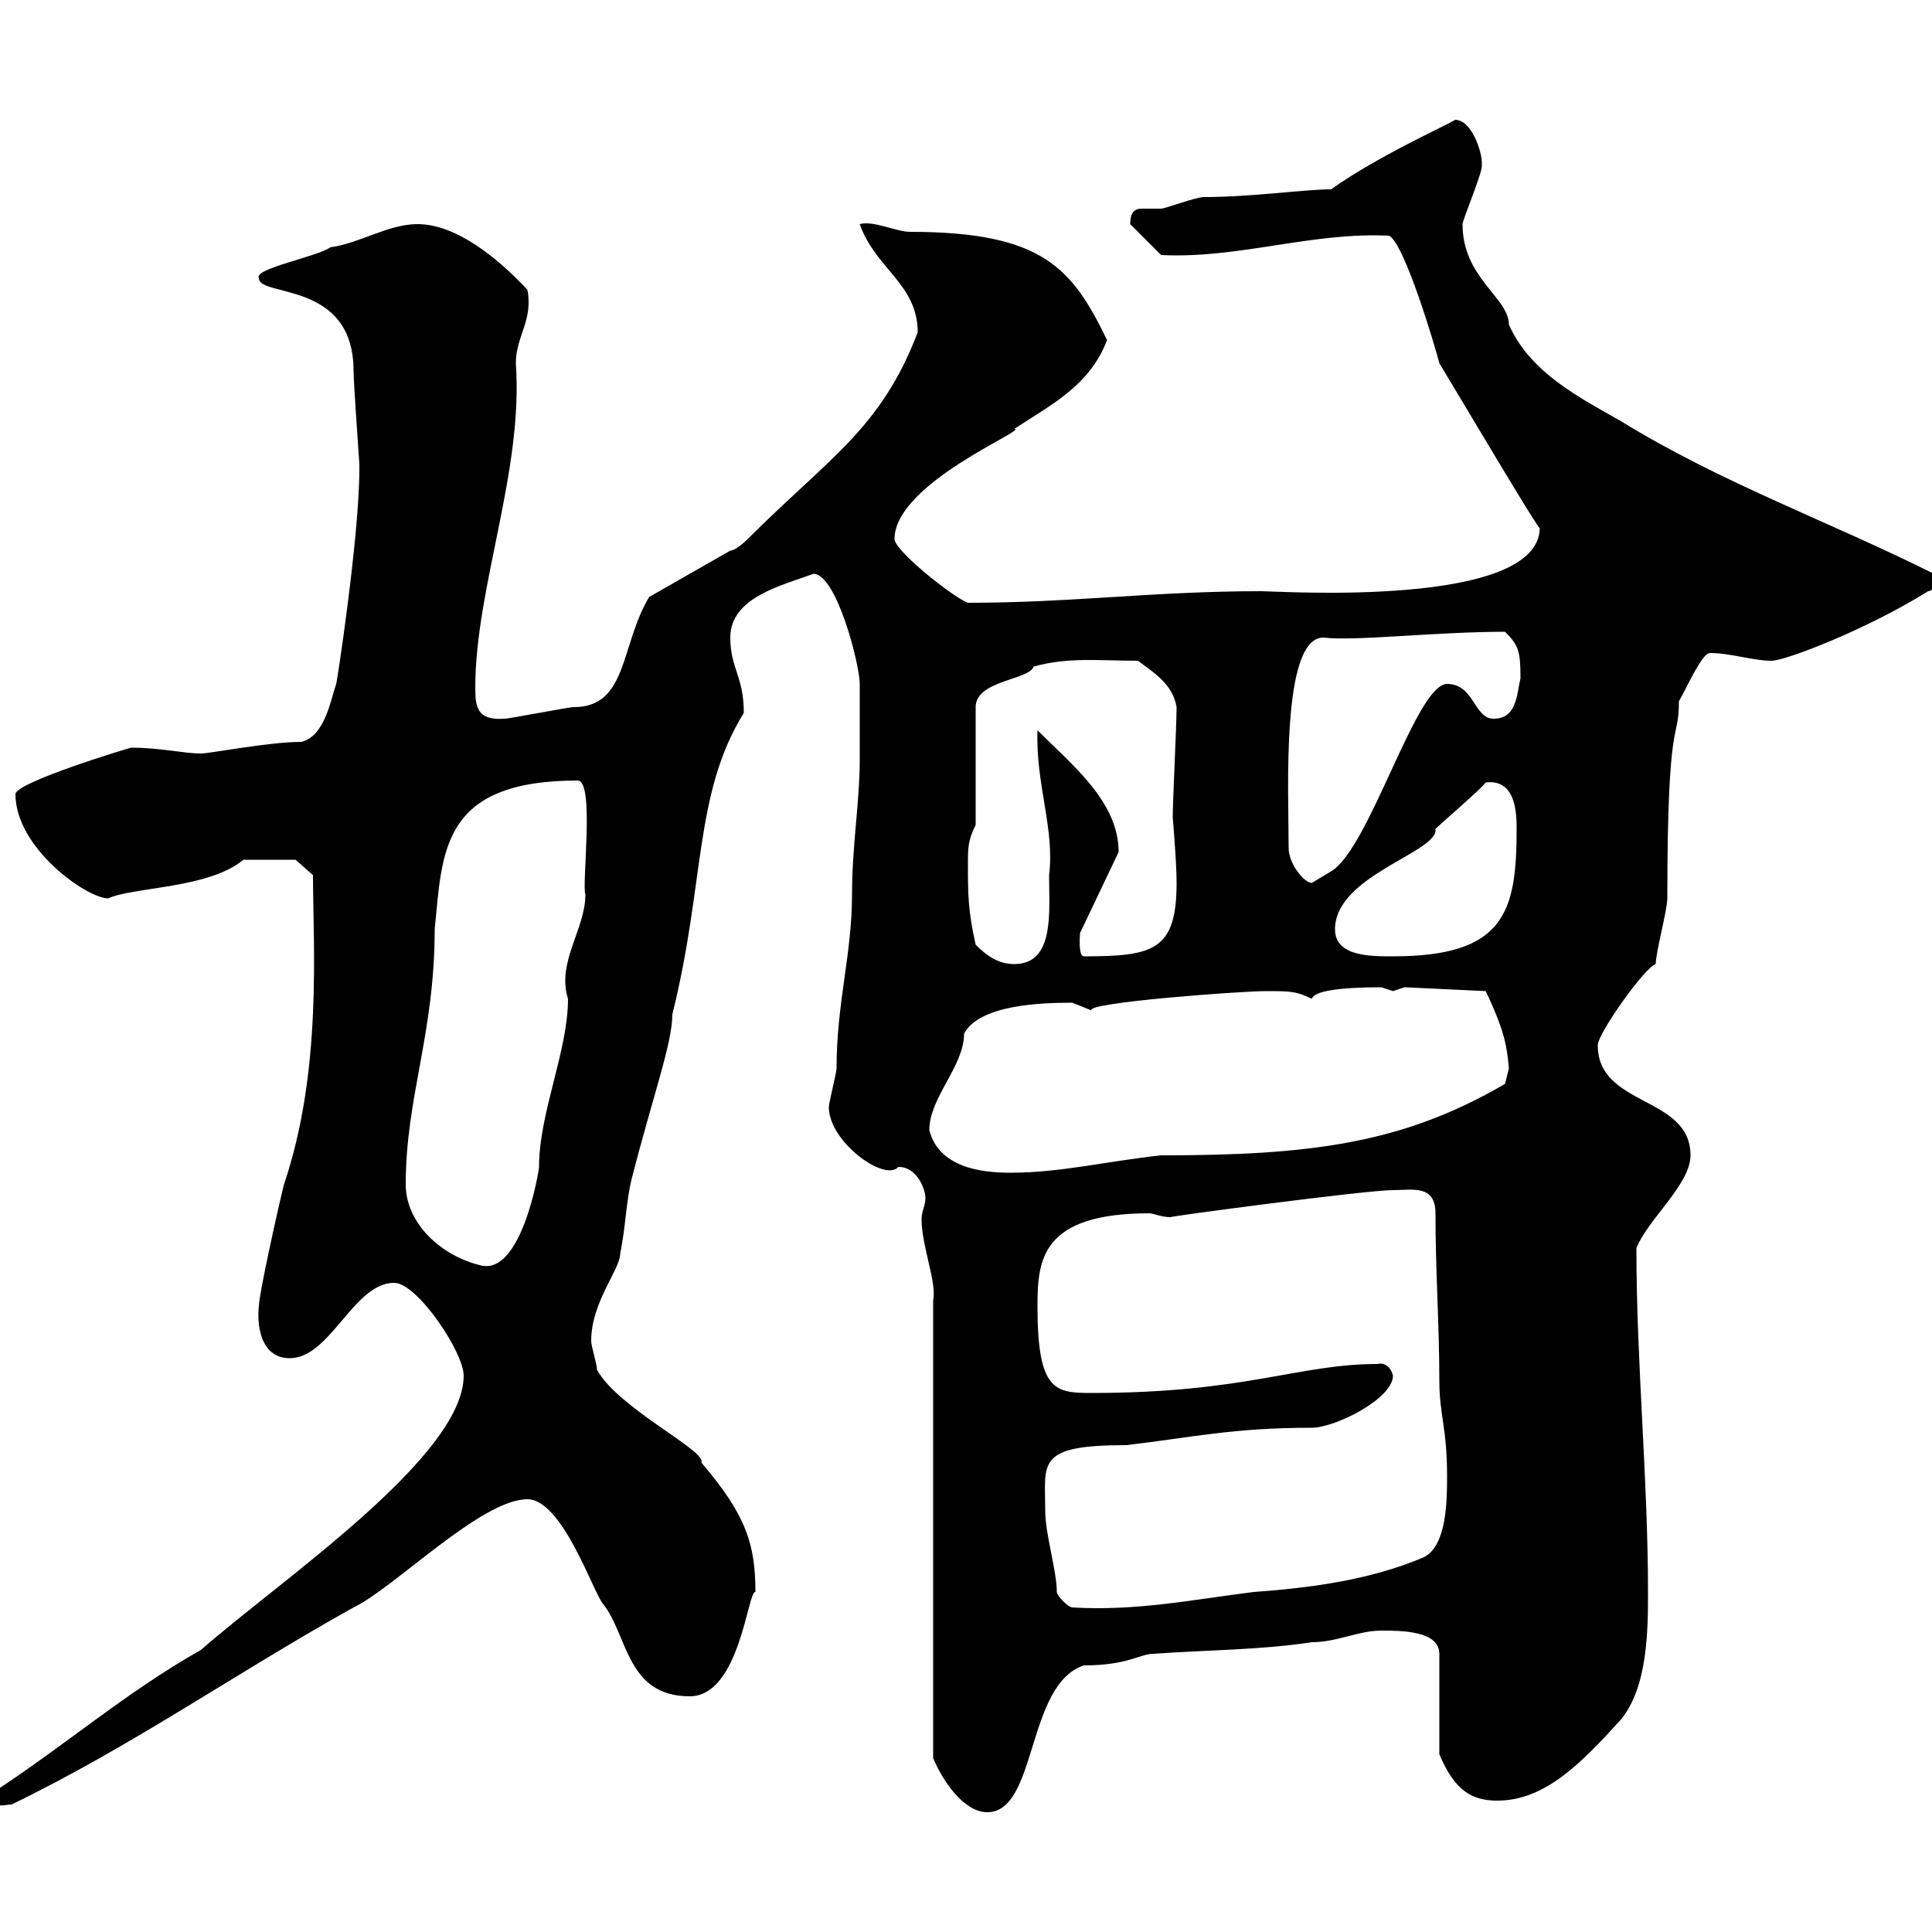 <svg xmlns="http://www.w3.org/2000/svg" xmlns:xlink="http://www.w3.org/1999/xlink" width="300" height="300"><path d="M128.70 171.90C128.70 177.30 137.40 183.60 139.50 181.20C142.50 181.20 143.70 184.80 143.70 186C143.70 187.20 143.10 188.10 143.10 189.30C143.10 193.50 145.50 199.20 144.90 201.90L144.90 273C146.40 276.60 149.70 281.40 153.30 281.40C161.10 281.40 159.30 261.60 168.30 258.60C175.20 258.60 177 256.80 179.10 256.80C187.50 256.20 195.90 256.20 203.70 255C207.60 255 210.90 253.20 214.50 253.20C217.50 253.20 223.50 253.20 223.50 256.80L223.50 272.40C225.90 278.10 228.60 279.60 232.50 279.60C240 279.60 245.70 273.60 251.70 267C255.90 261.90 255.90 252.90 255.90 247.20C255.90 229.50 254.10 211.80 254.10 193.80C255.90 189.30 262.50 183.90 262.50 179.40C262.50 170.10 248.10 171.90 248.10 162.30C248.10 160.50 255.30 150.30 257.10 149.70C257.10 147.90 258.90 141.30 258.90 139.50C258.90 110.10 260.70 115.50 260.70 108.90C261.90 106.80 264.30 101.40 265.50 101.40C268.80 101.40 272.10 102.60 275.10 102.60C277.20 102.60 289.80 97.80 299.40 91.80C300.30 91.80 300.30 90.60 300.30 89.10C284.10 81 267.30 75 251.70 65.40C245.40 61.80 237.60 57.90 234.30 50.40C234.30 46.20 227.10 43.20 227.10 34.80C227.10 34.20 230.10 27 230.10 25.80C230.10 25.80 230.10 25.20 230.10 25.20C230.10 23.70 228.60 18.60 225.90 18.60C226.50 18.60 214.20 24 206.70 29.40C202.50 29.40 194.40 30.60 186.90 30.60C185.70 30.60 180.90 32.40 180.30 32.40C179.10 32.40 178.20 32.40 177.30 32.40C176.40 32.40 175.50 32.70 175.50 34.80L180.30 39.60C192.30 40.20 203.70 36 215.70 36.60C218.10 37.80 222.90 54 223.50 56.40C223.50 56.40 225.30 59.40 225.30 59.40C237.30 79.50 239.40 82.80 239.10 81.90C239.10 94.50 198.60 91.80 195.90 91.80C179.10 91.80 166.50 93.60 150.30 93.60C147.90 92.70 138.90 85.50 138.90 83.70C138.90 75 159.90 66.60 157.50 66.60C162.90 63 169.20 60 171.90 52.80C166.50 41.70 162 36 141.30 36C139.20 36 135.60 34.20 133.50 34.80C135.90 41.70 142.50 44.10 142.50 51.60C136.80 66.60 128.70 71.10 116.10 83.70C116.10 83.70 114.30 85.50 113.40 85.50C113.40 85.50 100.80 92.70 100.80 92.70C96.30 100.20 97.50 109.80 89.10 109.80C88.20 109.80 79.20 111.60 78.30 111.60C74.10 111.90 73.80 109.80 73.80 106.80C73.80 91.20 81.30 73.20 80.10 56.40C80.10 52.20 82.80 49.80 81.90 45C77.70 40.50 71.10 34.80 64.80 34.80C60.30 34.80 55.80 37.80 51.30 38.40C49.20 39.90 39.30 41.70 40.20 43.20C40.20 46.20 54.90 43.50 54.90 57.60C54.90 59.40 55.80 72 55.80 72C55.80 72 55.80 72.90 55.80 72.90C55.80 83.40 52.20 106.80 52.20 106.20C51.30 108.90 50.40 114.30 46.80 115.20C41.70 115.20 32.70 117 31.20 117C28.50 117 24.90 116.10 20.40 116.10C20.10 116.10 2.40 121.50 2.40 123.30C2.40 131.70 13.50 139.50 16.80 139.50C20.70 137.70 32.40 138 37.80 133.50C39.30 133.50 44.10 133.50 45.90 133.50L48.60 135.90C48.60 146.70 50.10 166.20 44.10 183.90C43.20 187.50 40.20 201 40.20 202.80C39.90 205.20 40.20 210.90 45 210.90C51.30 210.90 54.90 199.20 61.20 199.20C64.80 199.20 72 210 72 213.60C72 226.20 43.50 245.40 31.20 256.20C19.50 262.80 9.90 271.20-1.20 278.40C-1.20 281.10 0.60 280.20 1.80 280.20C20.40 271.20 36.60 259.80 54.90 249.60C61.20 246.60 74.70 232.80 81.90 232.80C87.30 232.80 92.10 247.20 93.60 249C97.50 253.80 97.20 263.40 107.10 263.40C114.90 263.40 116.10 246.90 117.30 247.20C117.30 239.70 115.80 235.20 108.90 227.10C109.80 225.30 96 218.70 92.70 212.70C92.70 211.80 91.80 209.10 91.80 208.20C91.80 202.20 96.30 197.10 96.30 194.70C97.20 190.20 97.20 186.60 98.10 183C101.40 170.10 104.40 162 104.40 157.50C109.50 137.10 107.70 123.30 115.50 110.70C115.50 105 113.40 103.80 113.40 99C113.40 92.70 121.50 90.90 126.30 89.10C129.90 89.10 133.50 103.20 133.50 106.20C133.50 107.10 133.50 114.30 133.50 117.90C133.50 124.50 132.30 131.40 132.30 138.90C132.30 148.20 129.90 155.70 129.90 165.90C129.90 166.50 128.70 171.30 128.70 171.90ZM164.10 247.20C164.10 243.90 162.30 238.20 162.30 234.60C162.30 227.10 160.80 224.40 174.90 224.40C185.10 223.20 191.40 221.70 203.70 221.70C207.30 221.70 216.30 217.20 216.30 213.60C216 212.40 215.10 211.50 213.90 211.80C201.60 211.80 193.50 216.30 169.50 216.30C163.80 216.30 161.10 216 161.10 202.80C161.10 195.60 161.70 188.40 178.50 188.40C179.10 188.40 180.30 189 181.80 189C180.60 189 212.10 184.80 216.30 184.80C219.30 184.80 222.90 183.90 222.90 188.40C222.90 197.40 223.50 205.80 223.50 214.50C223.50 219.60 224.70 221.70 224.70 229.20C224.70 232.80 224.70 240 221.10 241.80C212.70 245.40 203.10 246.60 194.70 247.20C185.10 248.40 176.40 250.20 166.50 249.60C165.90 249.60 164.10 247.80 164.10 247.20ZM63 183.90C63 170.40 67.50 160.50 67.50 144.30C68.70 132.30 68.40 121.20 89.70 121.20C92.40 121.20 90.30 137.40 90.90 138.90C90.90 144.30 86.40 149.40 88.20 155.10C88.20 163.20 83.70 172.80 83.70 181.20C83.70 181.80 81 198 74.70 196.50C68.40 195 63 189.90 63 183.90ZM144.30 175.50C144.30 170.40 149.70 165.60 149.70 160.50C152.10 156 161.70 155.70 166.50 155.70C166.50 155.70 169.50 156.90 169.50 156.90C168.30 155.70 192.60 153.90 196.50 153.90C200.40 153.90 201.30 153.90 203.70 155.10C204 153.90 207.90 153.30 214.50 153.30C214.50 153.30 216.30 153.90 216.30 153.90C216.30 153.90 218.10 153.30 218.10 153.30L230.70 153.90C233.70 160.20 234 162.60 234.30 165.90C234.30 165.90 233.70 168.30 233.70 168.30C217.80 177.60 203.40 179.40 180.30 179.40C171.90 180.30 164.70 182.10 156.90 182.10C152.10 182.10 145.80 181.20 144.30 175.50ZM151.50 146.70C150.30 141.30 150.30 138.90 150.30 134.10C150.30 131.70 150.30 130.50 151.50 128.10L151.50 109.80C151.50 105.60 159.90 105.60 160.50 103.50C165.90 102 170.70 102.60 176.70 102.60C179.10 104.40 182.10 106.20 182.70 109.80C182.70 112.50 182.10 124.50 182.10 126.90C182.10 126.90 182.70 133.80 182.70 137.10C182.70 147.60 179.10 148.50 168.30 148.50C167.40 148.50 167.70 145.20 167.70 144.90L173.70 132.30C173.70 124.50 166.50 118.80 161.10 113.40C160.80 121.80 163.80 128.70 162.90 135.90C162.90 141.60 163.80 149.70 157.50 149.70C155.10 149.70 153.30 148.50 151.50 146.70ZM207.30 144.30C207.30 135.90 223.50 132.30 222.90 128.70C223.50 128.10 230.10 122.40 230.70 121.50C235.50 120.90 235.50 126.60 235.50 128.70C235.50 141.60 233.70 148.50 216.30 148.50C212.70 148.50 207.30 148.50 207.30 144.30ZM200.10 131.70C200.10 123 198.90 99 205.50 99C210.30 99.60 222.90 98.10 233.70 98.10C235.80 100.20 236.10 101.10 236.10 105.30C235.50 108 235.50 111.60 231.90 111.60C228.90 111.60 228.90 106.20 224.70 106.20C219.90 106.20 212.70 131.70 206.70 135.30C206.70 135.30 203.70 137.10 203.70 137.10C202.50 137.10 200.10 134.10 200.10 131.70Z"/></svg>